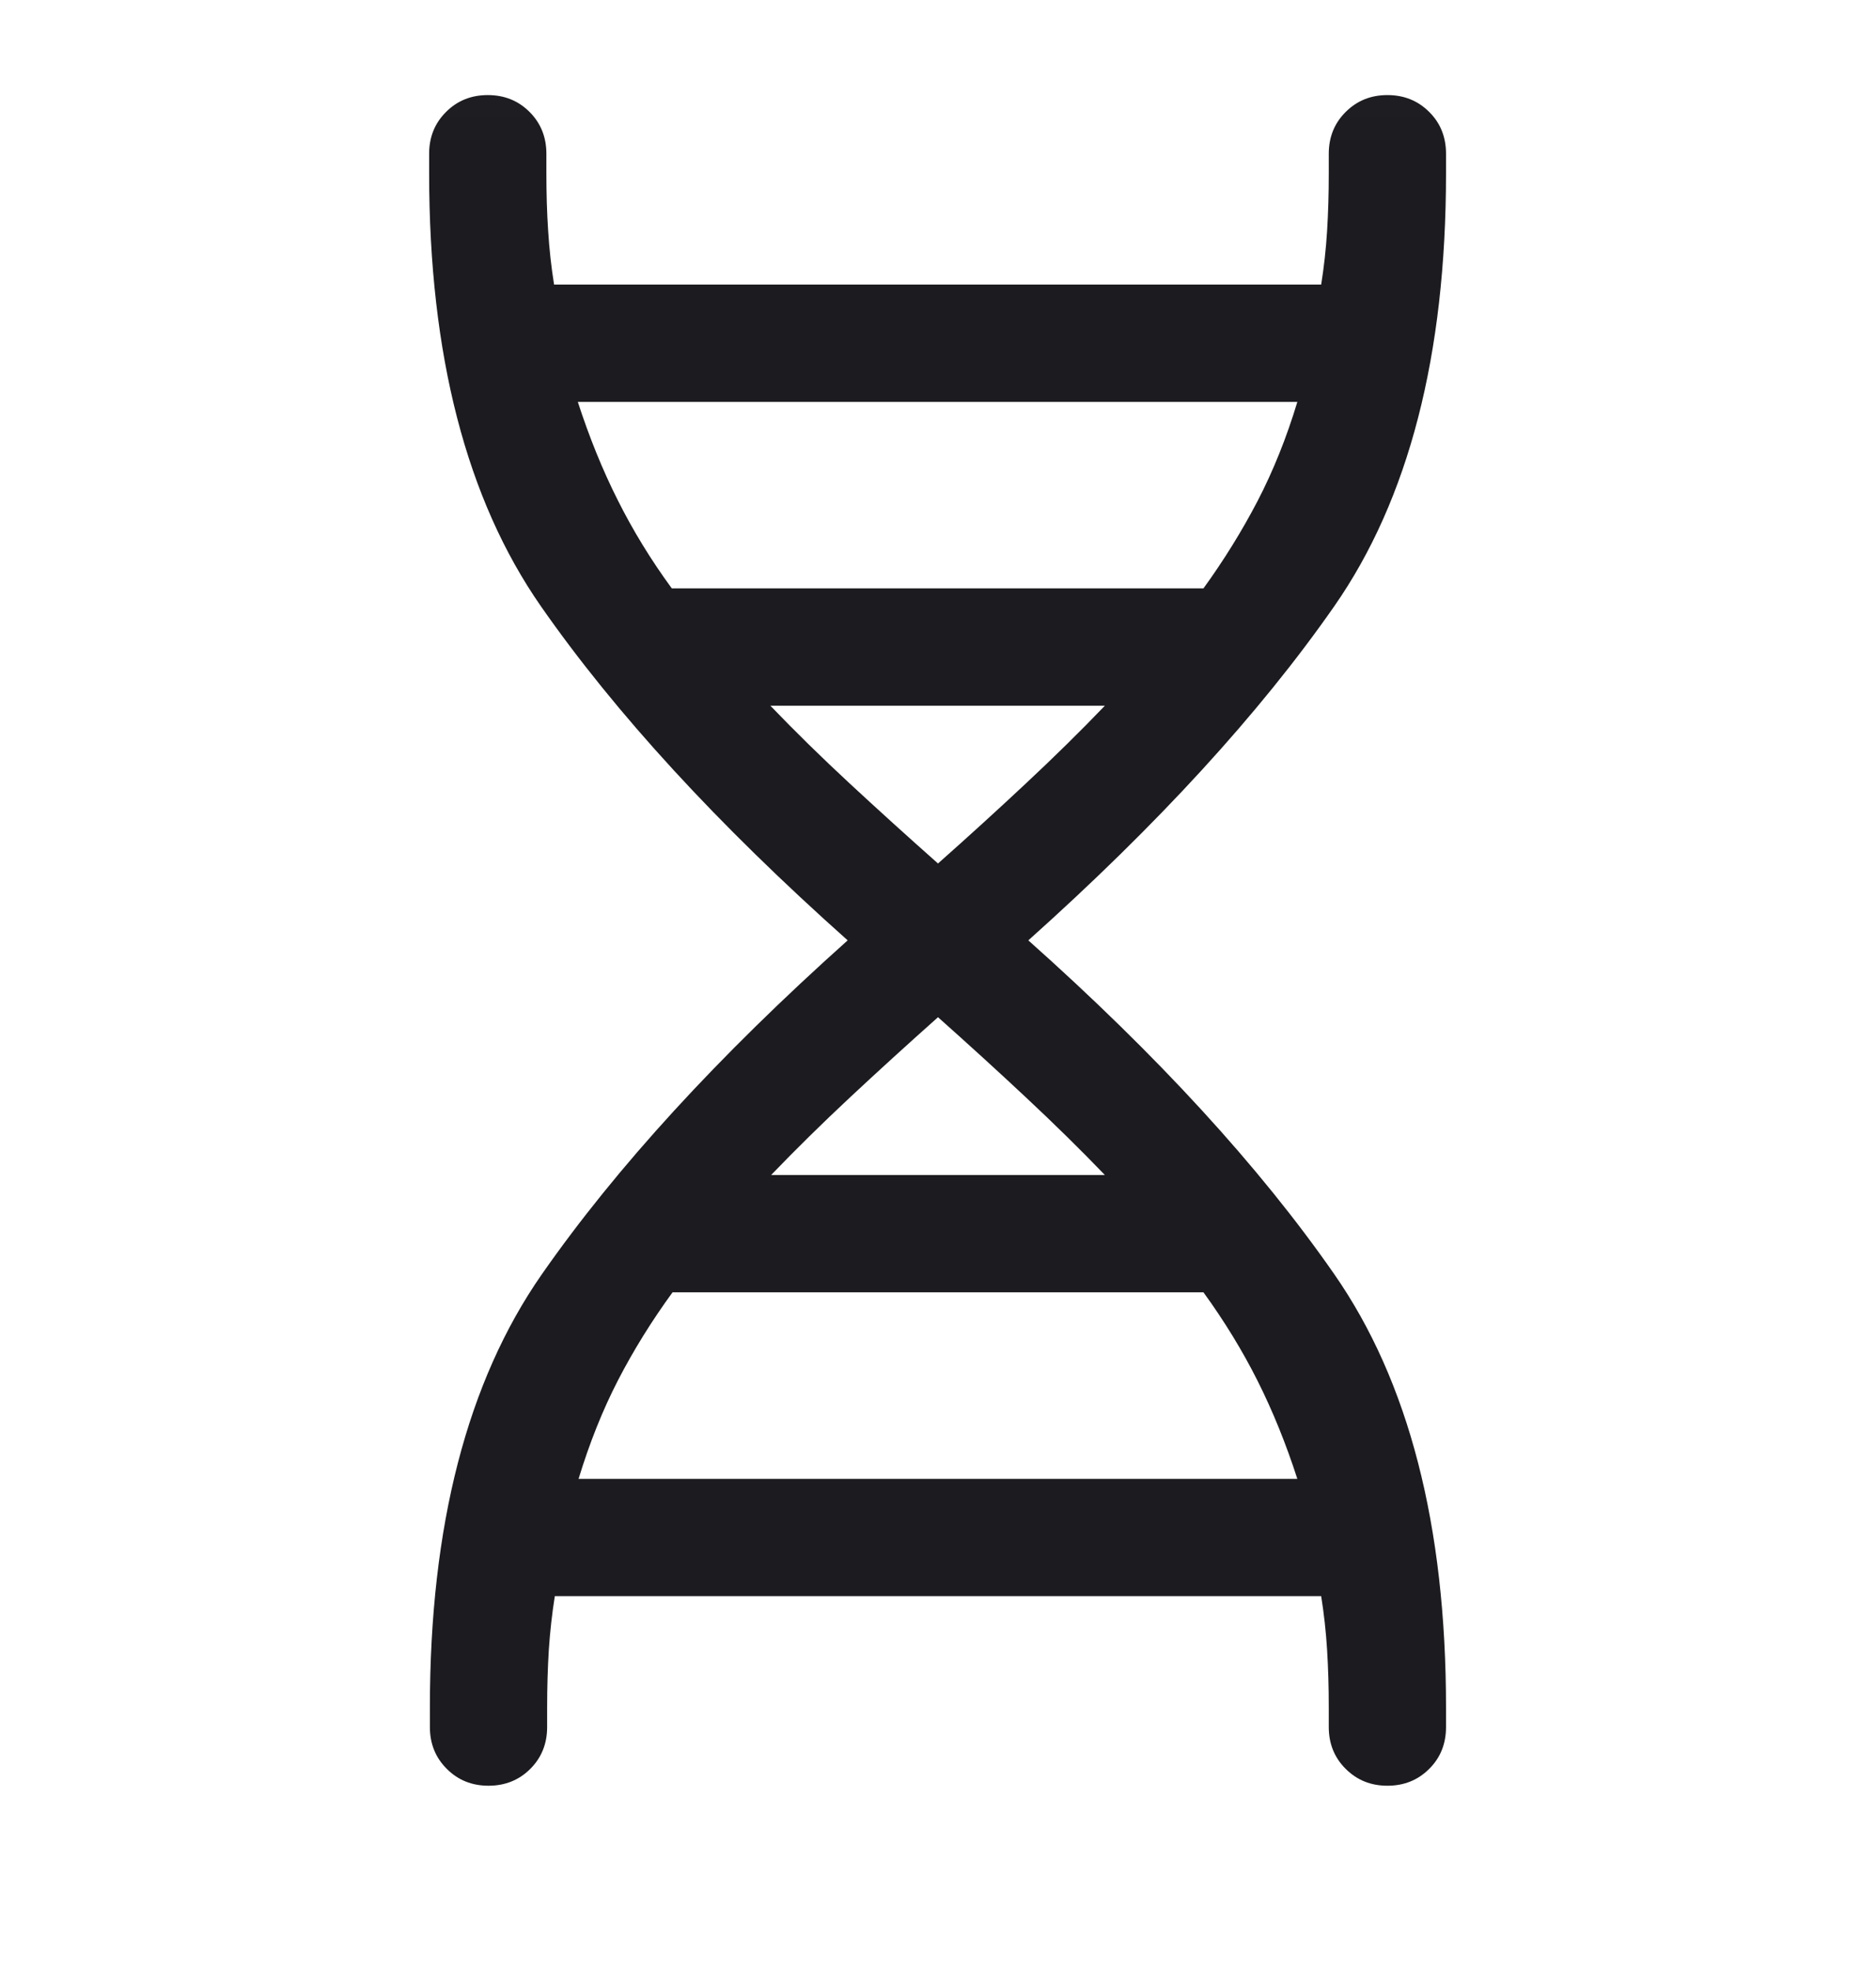 <?xml version="1.0" encoding="UTF-8"?>
<svg xmlns="http://www.w3.org/2000/svg" width="20" height="21" viewBox="0 0 20 21" fill="none">
  <mask id="mask0_4848_17334" style="mask-type:alpha" maskUnits="userSpaceOnUse" x="0" y="0" width="20" height="21">
    <rect y="0.019" width="20" height="20" fill="#D9D9D9"></rect>
  </mask>
  <g mask="url(#mask0_4848_17334)">
    <path d="M4.583 18.192C4.583 16.257 4.981 14.719 5.775 13.579C6.57 12.439 7.657 11.252 9.037 10.019C7.652 8.786 6.562 7.6 5.767 6.46C4.973 5.32 4.575 3.782 4.575 1.846V1.638C4.575 1.461 4.635 1.312 4.755 1.193C4.874 1.073 5.023 1.013 5.2 1.013C5.378 1.013 5.526 1.073 5.646 1.193C5.765 1.312 5.825 1.461 5.825 1.638V1.846C5.825 2.063 5.831 2.268 5.844 2.462C5.856 2.655 5.877 2.845 5.907 3.032H14.085C14.115 2.845 14.136 2.655 14.148 2.462C14.16 2.268 14.166 2.063 14.166 1.846V1.638C14.166 1.461 14.226 1.312 14.346 1.193C14.466 1.073 14.614 1.013 14.791 1.013C14.969 1.013 15.117 1.073 15.237 1.193C15.357 1.312 15.416 1.461 15.416 1.638V1.846C15.416 3.782 15.019 5.32 14.224 6.46C13.429 7.6 12.342 8.786 10.963 10.019C12.342 11.247 13.429 12.432 14.224 13.575C15.019 14.717 15.416 16.257 15.416 18.192V18.401C15.416 18.578 15.357 18.727 15.237 18.846C15.117 18.966 14.969 19.026 14.791 19.026C14.614 19.026 14.466 18.966 14.346 18.846C14.226 18.727 14.166 18.578 14.166 18.401V18.192C14.166 17.976 14.16 17.77 14.148 17.577C14.136 17.384 14.115 17.193 14.085 17.006H5.915C5.885 17.193 5.864 17.384 5.851 17.577C5.839 17.77 5.833 17.976 5.833 18.192V18.401C5.833 18.578 5.773 18.727 5.654 18.846C5.534 18.966 5.385 19.026 5.208 19.026C5.031 19.026 4.882 18.966 4.763 18.846C4.643 18.727 4.583 18.578 4.583 18.401V18.192ZM7.162 6.269H12.83C13.048 5.968 13.24 5.658 13.407 5.338C13.573 5.018 13.715 4.666 13.831 4.282H6.16C6.282 4.657 6.423 5.006 6.585 5.327C6.746 5.649 6.938 5.963 7.162 6.269ZM10 9.2C10.326 8.911 10.638 8.627 10.936 8.348C11.235 8.069 11.516 7.793 11.779 7.519H8.213C8.476 7.793 8.758 8.069 9.059 8.348C9.36 8.627 9.674 8.911 10 9.2ZM8.221 12.519H11.779C11.516 12.246 11.235 11.97 10.936 11.691C10.638 11.412 10.326 11.128 10 10.838C9.674 11.128 9.362 11.412 9.063 11.691C8.764 11.97 8.484 12.246 8.221 12.519ZM6.168 15.757H13.831C13.71 15.382 13.568 15.033 13.407 14.712C13.245 14.39 13.053 14.076 12.83 13.769H7.17C6.946 14.076 6.753 14.388 6.589 14.705C6.425 15.023 6.285 15.373 6.168 15.757Z" fill="#1C1B1F"></path>
  </g>
</svg>
